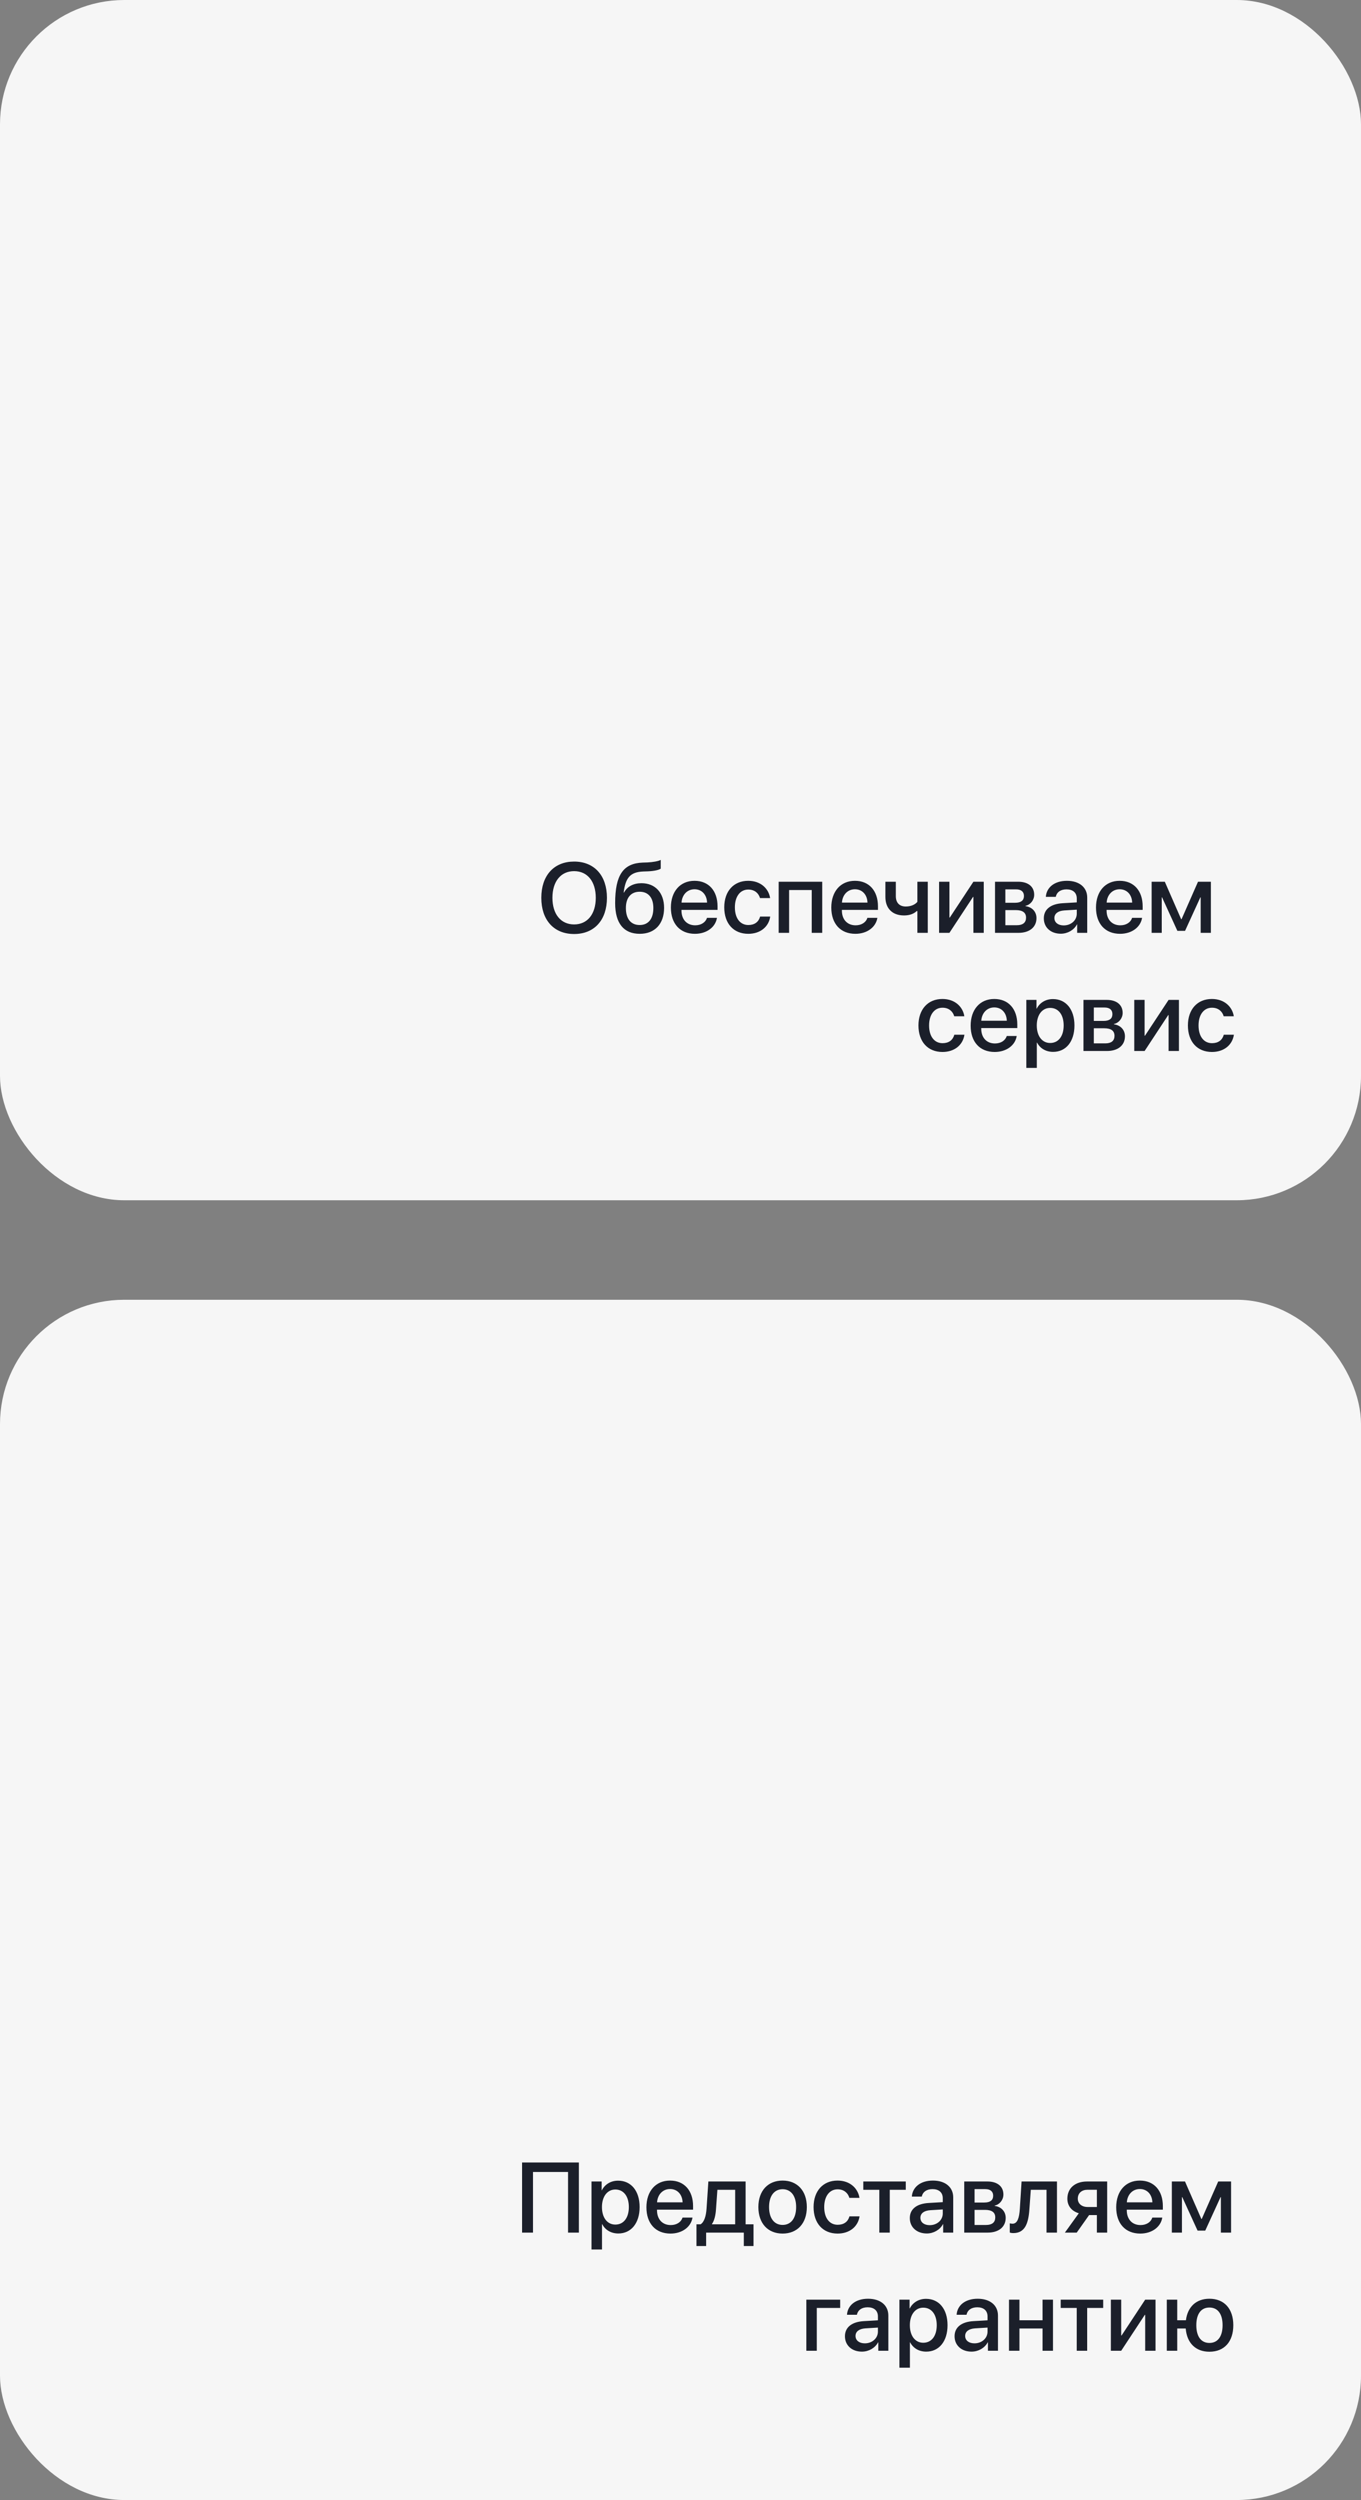 <?xml version="1.0" encoding="UTF-8"?> <svg xmlns="http://www.w3.org/2000/svg" width="219" height="402" viewBox="0 0 219 402" fill="none"><rect x="0" y="0" width="219" height="402" fill="#808080" stroke="none"/><rect width="219" height="193" rx="20" fill="#F6F6F6"></rect><path d="M92.383 138.539C95.625 138.539 97.664 140.781 97.664 144.367C97.664 147.953 95.625 150.188 92.383 150.188C89.133 150.188 87.102 147.953 87.102 144.367C87.102 140.781 89.133 138.539 92.383 138.539ZM92.383 140.078C90.242 140.078 88.891 141.734 88.891 144.367C88.891 146.992 90.242 148.648 92.383 148.648C94.523 148.648 95.867 146.992 95.867 144.367C95.867 141.734 94.523 140.078 92.383 140.078ZM102.945 150.156C100.375 150.156 98.984 148.477 98.984 145.227C98.984 140.664 100.312 138.812 103.438 138.703L104.172 138.68C105.055 138.641 105.945 138.477 106.32 138.273V139.672C106.109 139.867 105.273 140.07 104.266 140.109L103.547 140.133C101.352 140.211 100.656 141.195 100.352 143.516H100.414C100.938 142.547 101.93 142.016 103.219 142.016C105.438 142.016 106.859 143.562 106.859 145.984C106.859 148.57 105.367 150.156 102.945 150.156ZM102.93 148.742C104.32 148.742 105.133 147.758 105.133 146.008C105.133 144.344 104.32 143.391 102.93 143.391C101.531 143.391 100.711 144.344 100.711 146.008C100.711 147.758 101.523 148.742 102.93 148.742ZM111.758 142.992C110.578 142.992 109.75 143.891 109.664 145.133H113.773C113.734 143.875 112.938 142.992 111.758 142.992ZM113.766 147.586H115.367C115.133 149.086 113.711 150.156 111.828 150.156C109.414 150.156 107.953 148.523 107.953 145.93C107.953 143.352 109.438 141.633 111.758 141.633C114.039 141.633 115.461 143.242 115.461 145.734V146.312H109.656V146.414C109.656 147.844 110.516 148.789 111.867 148.789C112.828 148.789 113.539 148.305 113.766 147.586ZM123.922 144.414H122.297C122.078 143.656 121.453 143.039 120.406 143.039C119.102 143.039 118.25 144.156 118.25 145.891C118.25 147.672 119.109 148.742 120.422 148.742C121.422 148.742 122.078 148.242 122.312 147.383H123.938C123.695 149.031 122.344 150.156 120.406 150.156C118.055 150.156 116.539 148.523 116.539 145.891C116.539 143.312 118.055 141.633 120.391 141.633C122.422 141.633 123.688 142.898 123.922 144.414ZM130.617 150V143.117H126.977V150H125.297V141.781H132.305V150H130.617ZM137.57 142.992C136.391 142.992 135.562 143.891 135.477 145.133H139.586C139.547 143.875 138.75 142.992 137.57 142.992ZM139.578 147.586H141.18C140.945 149.086 139.523 150.156 137.641 150.156C135.227 150.156 133.766 148.523 133.766 145.93C133.766 143.352 135.25 141.633 137.57 141.633C139.852 141.633 141.273 143.242 141.273 145.734V146.312H135.469V146.414C135.469 147.844 136.328 148.789 137.68 148.789C138.641 148.789 139.352 148.305 139.578 147.586ZM149.289 150H147.617V146.5H147.508C147.062 146.922 146.383 147.203 145.477 147.203C143.539 147.203 142.469 146.023 142.469 144.227V141.781H144.148V144.102C144.148 145.125 144.703 145.766 145.742 145.766C146.656 145.766 147.273 145.422 147.617 145.016V141.781H149.289V150ZM152.773 150H151.109V141.781H152.773V147.539H152.836L156.633 141.781H158.297V150H156.633V144.227H156.57L152.773 150ZM163.5 143.008H161.773V145.164H163.336C164.289 145.164 164.766 144.797 164.766 144.07C164.766 143.391 164.32 143.008 163.5 143.008ZM163.445 146.344H161.773V148.773H163.633C164.586 148.773 165.102 148.352 165.102 147.562C165.102 146.75 164.555 146.344 163.445 146.344ZM160.109 150V141.781H163.844C165.445 141.781 166.414 142.578 166.414 143.875C166.414 144.727 165.805 145.5 165.016 145.648V145.711C166.078 145.852 166.781 146.602 166.781 147.633C166.781 149.078 165.672 150 163.891 150H160.109ZM171.164 148.805C172.344 148.805 173.266 147.992 173.266 146.922V146.273L171.242 146.398C170.234 146.469 169.664 146.914 169.664 147.617C169.664 148.336 170.258 148.805 171.164 148.805ZM170.695 150.141C169.086 150.141 167.961 149.141 167.961 147.664C167.961 146.227 169.062 145.344 171.016 145.234L173.266 145.102V144.469C173.266 143.555 172.648 143.008 171.617 143.008C170.641 143.008 170.031 143.477 169.883 144.211H168.289C168.383 142.727 169.648 141.633 171.68 141.633C173.672 141.633 174.945 142.688 174.945 144.336V150H173.328V148.648H173.289C172.812 149.562 171.773 150.141 170.695 150.141ZM180.164 142.992C178.984 142.992 178.156 143.891 178.07 145.133H182.18C182.141 143.875 181.344 142.992 180.164 142.992ZM182.172 147.586H183.773C183.539 149.086 182.117 150.156 180.234 150.156C177.82 150.156 176.359 148.523 176.359 145.93C176.359 143.352 177.844 141.633 180.164 141.633C182.445 141.633 183.867 143.242 183.867 145.734V146.312H178.062V146.414C178.062 147.844 178.922 148.789 180.273 148.789C181.234 148.789 181.945 148.305 182.172 147.586ZM186.938 150H185.312V141.781H187.43L190.062 147.805H190.125L192.773 141.781H194.844V150H193.203V144.297H193.148L190.688 149.68H189.453L186.992 144.297H186.938V150ZM155.172 163.414H153.547C153.328 162.656 152.703 162.039 151.656 162.039C150.352 162.039 149.5 163.156 149.5 164.891C149.5 166.672 150.359 167.742 151.672 167.742C152.672 167.742 153.328 167.242 153.562 166.383H155.188C154.945 168.031 153.594 169.156 151.656 169.156C149.305 169.156 147.789 167.523 147.789 164.891C147.789 162.312 149.305 160.633 151.641 160.633C153.672 160.633 154.938 161.898 155.172 163.414ZM159.992 161.992C158.812 161.992 157.984 162.891 157.898 164.133H162.008C161.969 162.875 161.172 161.992 159.992 161.992ZM162 166.586H163.602C163.367 168.086 161.945 169.156 160.062 169.156C157.648 169.156 156.188 167.523 156.188 164.93C156.188 162.352 157.672 160.633 159.992 160.633C162.273 160.633 163.695 162.242 163.695 164.734V165.312H157.891V165.414C157.891 166.844 158.75 167.789 160.102 167.789C161.062 167.789 161.773 167.305 162 166.586ZM169.43 160.648C171.516 160.648 172.891 162.289 172.891 164.891C172.891 167.492 171.523 169.141 169.461 169.141C168.281 169.141 167.344 168.562 166.875 167.648H166.836V171.719H165.148V160.781H166.781V162.195H166.812C167.297 161.25 168.242 160.648 169.43 160.648ZM168.984 167.711C170.32 167.711 171.156 166.617 171.156 164.891C171.156 163.172 170.32 162.07 168.984 162.07C167.695 162.07 166.828 163.195 166.828 164.891C166.828 166.602 167.688 167.711 168.984 167.711ZM177.734 162.008H176.008V164.164H177.57C178.523 164.164 179 163.797 179 163.07C179 162.391 178.555 162.008 177.734 162.008ZM177.68 165.344H176.008V167.773H177.867C178.82 167.773 179.336 167.352 179.336 166.562C179.336 165.75 178.789 165.344 177.68 165.344ZM174.344 169V160.781H178.078C179.68 160.781 180.648 161.578 180.648 162.875C180.648 163.727 180.039 164.5 179.25 164.648V164.711C180.312 164.852 181.016 165.602 181.016 166.633C181.016 168.078 179.906 169 178.125 169H174.344ZM184.18 169H182.516V160.781H184.18V166.539H184.242L188.039 160.781H189.703V169H188.039V163.227H187.977L184.18 169ZM198.531 163.414H196.906C196.688 162.656 196.062 162.039 195.016 162.039C193.711 162.039 192.859 163.156 192.859 164.891C192.859 166.672 193.719 167.742 195.031 167.742C196.031 167.742 196.688 167.242 196.922 166.383H198.547C198.305 168.031 196.953 169.156 195.016 169.156C192.664 169.156 191.148 167.523 191.148 164.891C191.148 162.312 192.664 160.633 195 160.633C197.031 160.633 198.297 161.898 198.531 163.414Z" fill="#1B1F2A"></path><rect y="209" width="219" height="193" rx="20" fill="#F6F6F6"></rect><path d="M93.148 359H91.406V349.25H85.766V359H84.008V347.727H93.148V359ZM99.461 350.648C101.547 350.648 102.922 352.289 102.922 354.891C102.922 357.492 101.555 359.141 99.492 359.141C98.312 359.141 97.375 358.562 96.906 357.648H96.867V361.719H95.18V350.781H96.812V352.195H96.844C97.328 351.25 98.273 350.648 99.461 350.648ZM99.016 357.711C100.352 357.711 101.188 356.617 101.188 354.891C101.188 353.172 100.352 352.07 99.016 352.07C97.727 352.07 96.859 353.195 96.859 354.891C96.859 356.602 97.719 357.711 99.016 357.711ZM107.82 351.992C106.641 351.992 105.812 352.891 105.727 354.133H109.836C109.797 352.875 109 351.992 107.82 351.992ZM109.828 356.586H111.43C111.195 358.086 109.773 359.156 107.891 359.156C105.477 359.156 104.016 357.523 104.016 354.93C104.016 352.352 105.5 350.633 107.82 350.633C110.102 350.633 111.523 352.242 111.523 354.734V355.312H105.719V355.414C105.719 356.844 106.578 357.789 107.93 357.789C108.891 357.789 109.602 357.305 109.828 356.586ZM118.297 357.664V352.117H115.438L115.211 355.258C115.148 356.227 114.945 357.07 114.57 357.602V357.664H118.297ZM113.625 361.156H112.07V357.664H112.734C113.336 357.289 113.609 356.297 113.688 355.188L113.984 350.781H119.977V357.664H121.25V361.156H119.688V359H113.625V361.156ZM125.93 359.156C123.578 359.156 122.031 357.539 122.031 354.891C122.031 352.25 123.586 350.633 125.93 350.633C128.273 350.633 129.828 352.25 129.828 354.891C129.828 357.539 128.281 359.156 125.93 359.156ZM125.93 357.766C127.258 357.766 128.109 356.719 128.109 354.891C128.109 353.07 127.25 352.023 125.93 352.023C124.609 352.023 123.75 353.07 123.75 354.891C123.75 356.719 124.609 357.766 125.93 357.766ZM138.297 353.414H136.672C136.453 352.656 135.828 352.039 134.781 352.039C133.477 352.039 132.625 353.156 132.625 354.891C132.625 356.672 133.484 357.742 134.797 357.742C135.797 357.742 136.453 357.242 136.688 356.383H138.312C138.07 358.031 136.719 359.156 134.781 359.156C132.43 359.156 130.914 357.523 130.914 354.891C130.914 352.312 132.43 350.633 134.766 350.633C136.797 350.633 138.062 351.898 138.297 353.414ZM145.75 350.781V352.117H143.172V359H141.492V352.117H138.914V350.781H145.75ZM149.602 357.805C150.781 357.805 151.703 356.992 151.703 355.922V355.273L149.68 355.398C148.672 355.469 148.102 355.914 148.102 356.617C148.102 357.336 148.695 357.805 149.602 357.805ZM149.133 359.141C147.523 359.141 146.398 358.141 146.398 356.664C146.398 355.227 147.5 354.344 149.453 354.234L151.703 354.102V353.469C151.703 352.555 151.086 352.008 150.055 352.008C149.078 352.008 148.469 352.477 148.32 353.211H146.727C146.82 351.727 148.086 350.633 150.117 350.633C152.109 350.633 153.383 351.688 153.383 353.336V359H151.766V357.648H151.727C151.25 358.562 150.211 359.141 149.133 359.141ZM158.547 352.008H156.82V354.164H158.383C159.336 354.164 159.812 353.797 159.812 353.07C159.812 352.391 159.367 352.008 158.547 352.008ZM158.492 355.344H156.82V357.773H158.68C159.633 357.773 160.148 357.352 160.148 356.562C160.148 355.75 159.602 355.344 158.492 355.344ZM155.156 359V350.781H158.891C160.492 350.781 161.461 351.578 161.461 352.875C161.461 353.727 160.852 354.5 160.062 354.648V354.711C161.125 354.852 161.828 355.602 161.828 356.633C161.828 358.078 160.719 359 158.938 359H155.156ZM165.641 355.258C165.484 357.586 164.898 359.078 163.055 359.078C162.781 359.078 162.586 359.031 162.484 358.992V357.508C162.562 357.531 162.719 357.57 162.93 357.57C163.727 357.57 164.008 356.617 164.102 355.188L164.383 350.781H170.078V359H168.398V352.117H165.867L165.641 355.258ZM175.008 354.883H176.5V352.109H175.008C174.047 352.109 173.43 352.656 173.43 353.547C173.43 354.328 174.055 354.883 175.008 354.883ZM176.5 359V356.18H175.25L173.258 359H171.352L173.594 355.891C172.453 355.555 171.75 354.703 171.75 353.555C171.75 351.844 173 350.781 174.922 350.781H178.156V359H176.5ZM183.414 351.992C182.234 351.992 181.406 352.891 181.32 354.133H185.43C185.391 352.875 184.594 351.992 183.414 351.992ZM185.422 356.586H187.023C186.789 358.086 185.367 359.156 183.484 359.156C181.07 359.156 179.609 357.523 179.609 354.93C179.609 352.352 181.094 350.633 183.414 350.633C185.695 350.633 187.117 352.242 187.117 354.734V355.312H181.312V355.414C181.312 356.844 182.172 357.789 183.523 357.789C184.484 357.789 185.195 357.305 185.422 356.586ZM190.188 359H188.562V350.781H190.68L193.312 356.805H193.375L196.023 350.781H198.094V359H196.453V353.297H196.398L193.938 358.68H192.703L190.242 353.297H190.188V359ZM135.195 371.117H131.43V378H129.75V369.781H135.195V371.117ZM139.164 376.805C140.344 376.805 141.266 375.992 141.266 374.922V374.273L139.242 374.398C138.234 374.469 137.664 374.914 137.664 375.617C137.664 376.336 138.258 376.805 139.164 376.805ZM138.695 378.141C137.086 378.141 135.961 377.141 135.961 375.664C135.961 374.227 137.062 373.344 139.016 373.234L141.266 373.102V372.469C141.266 371.555 140.648 371.008 139.617 371.008C138.641 371.008 138.031 371.477 137.883 372.211H136.289C136.383 370.727 137.648 369.633 139.68 369.633C141.672 369.633 142.945 370.688 142.945 372.336V378H141.328V376.648H141.289C140.812 377.562 139.773 378.141 138.695 378.141ZM149.008 369.648C151.094 369.648 152.469 371.289 152.469 373.891C152.469 376.492 151.102 378.141 149.039 378.141C147.859 378.141 146.922 377.562 146.453 376.648H146.414V380.719H144.727V369.781H146.359V371.195H146.391C146.875 370.25 147.82 369.648 149.008 369.648ZM148.562 376.711C149.898 376.711 150.734 375.617 150.734 373.891C150.734 372.172 149.898 371.07 148.562 371.07C147.273 371.07 146.406 372.195 146.406 373.891C146.406 375.602 147.266 376.711 148.562 376.711ZM156.805 376.805C157.984 376.805 158.906 375.992 158.906 374.922V374.273L156.883 374.398C155.875 374.469 155.305 374.914 155.305 375.617C155.305 376.336 155.898 376.805 156.805 376.805ZM156.336 378.141C154.727 378.141 153.602 377.141 153.602 375.664C153.602 374.227 154.703 373.344 156.656 373.234L158.906 373.102V372.469C158.906 371.555 158.289 371.008 157.258 371.008C156.281 371.008 155.672 371.477 155.523 372.211H153.93C154.023 370.727 155.289 369.633 157.32 369.633C159.312 369.633 160.586 370.688 160.586 372.336V378H158.969V376.648H158.93C158.453 377.562 157.414 378.141 156.336 378.141ZM167.758 378V374.422H164.039V378H162.359V369.781H164.039V373.094H167.758V369.781H169.438V378H167.758ZM177.516 369.781V371.117H174.938V378H173.258V371.117H170.68V369.781H177.516ZM180.414 378H178.75V369.781H180.414V375.539H180.477L184.273 369.781H185.938V378H184.273V372.227H184.211L180.414 378ZM194.609 378.156C192.406 378.156 190.984 376.766 190.797 374.422H189.43V378H187.75V369.781H189.43V373.094H190.828C191.102 370.922 192.5 369.633 194.609 369.633C196.984 369.633 198.453 371.234 198.453 373.891C198.453 376.555 196.992 378.156 194.609 378.156ZM194.609 376.742C195.953 376.742 196.727 375.703 196.727 373.891C196.727 372.078 195.953 371.047 194.609 371.047C193.266 371.047 192.5 372.078 192.5 373.891C192.5 375.703 193.266 376.742 194.609 376.742Z" fill="#1B1F2A"></path></svg> 